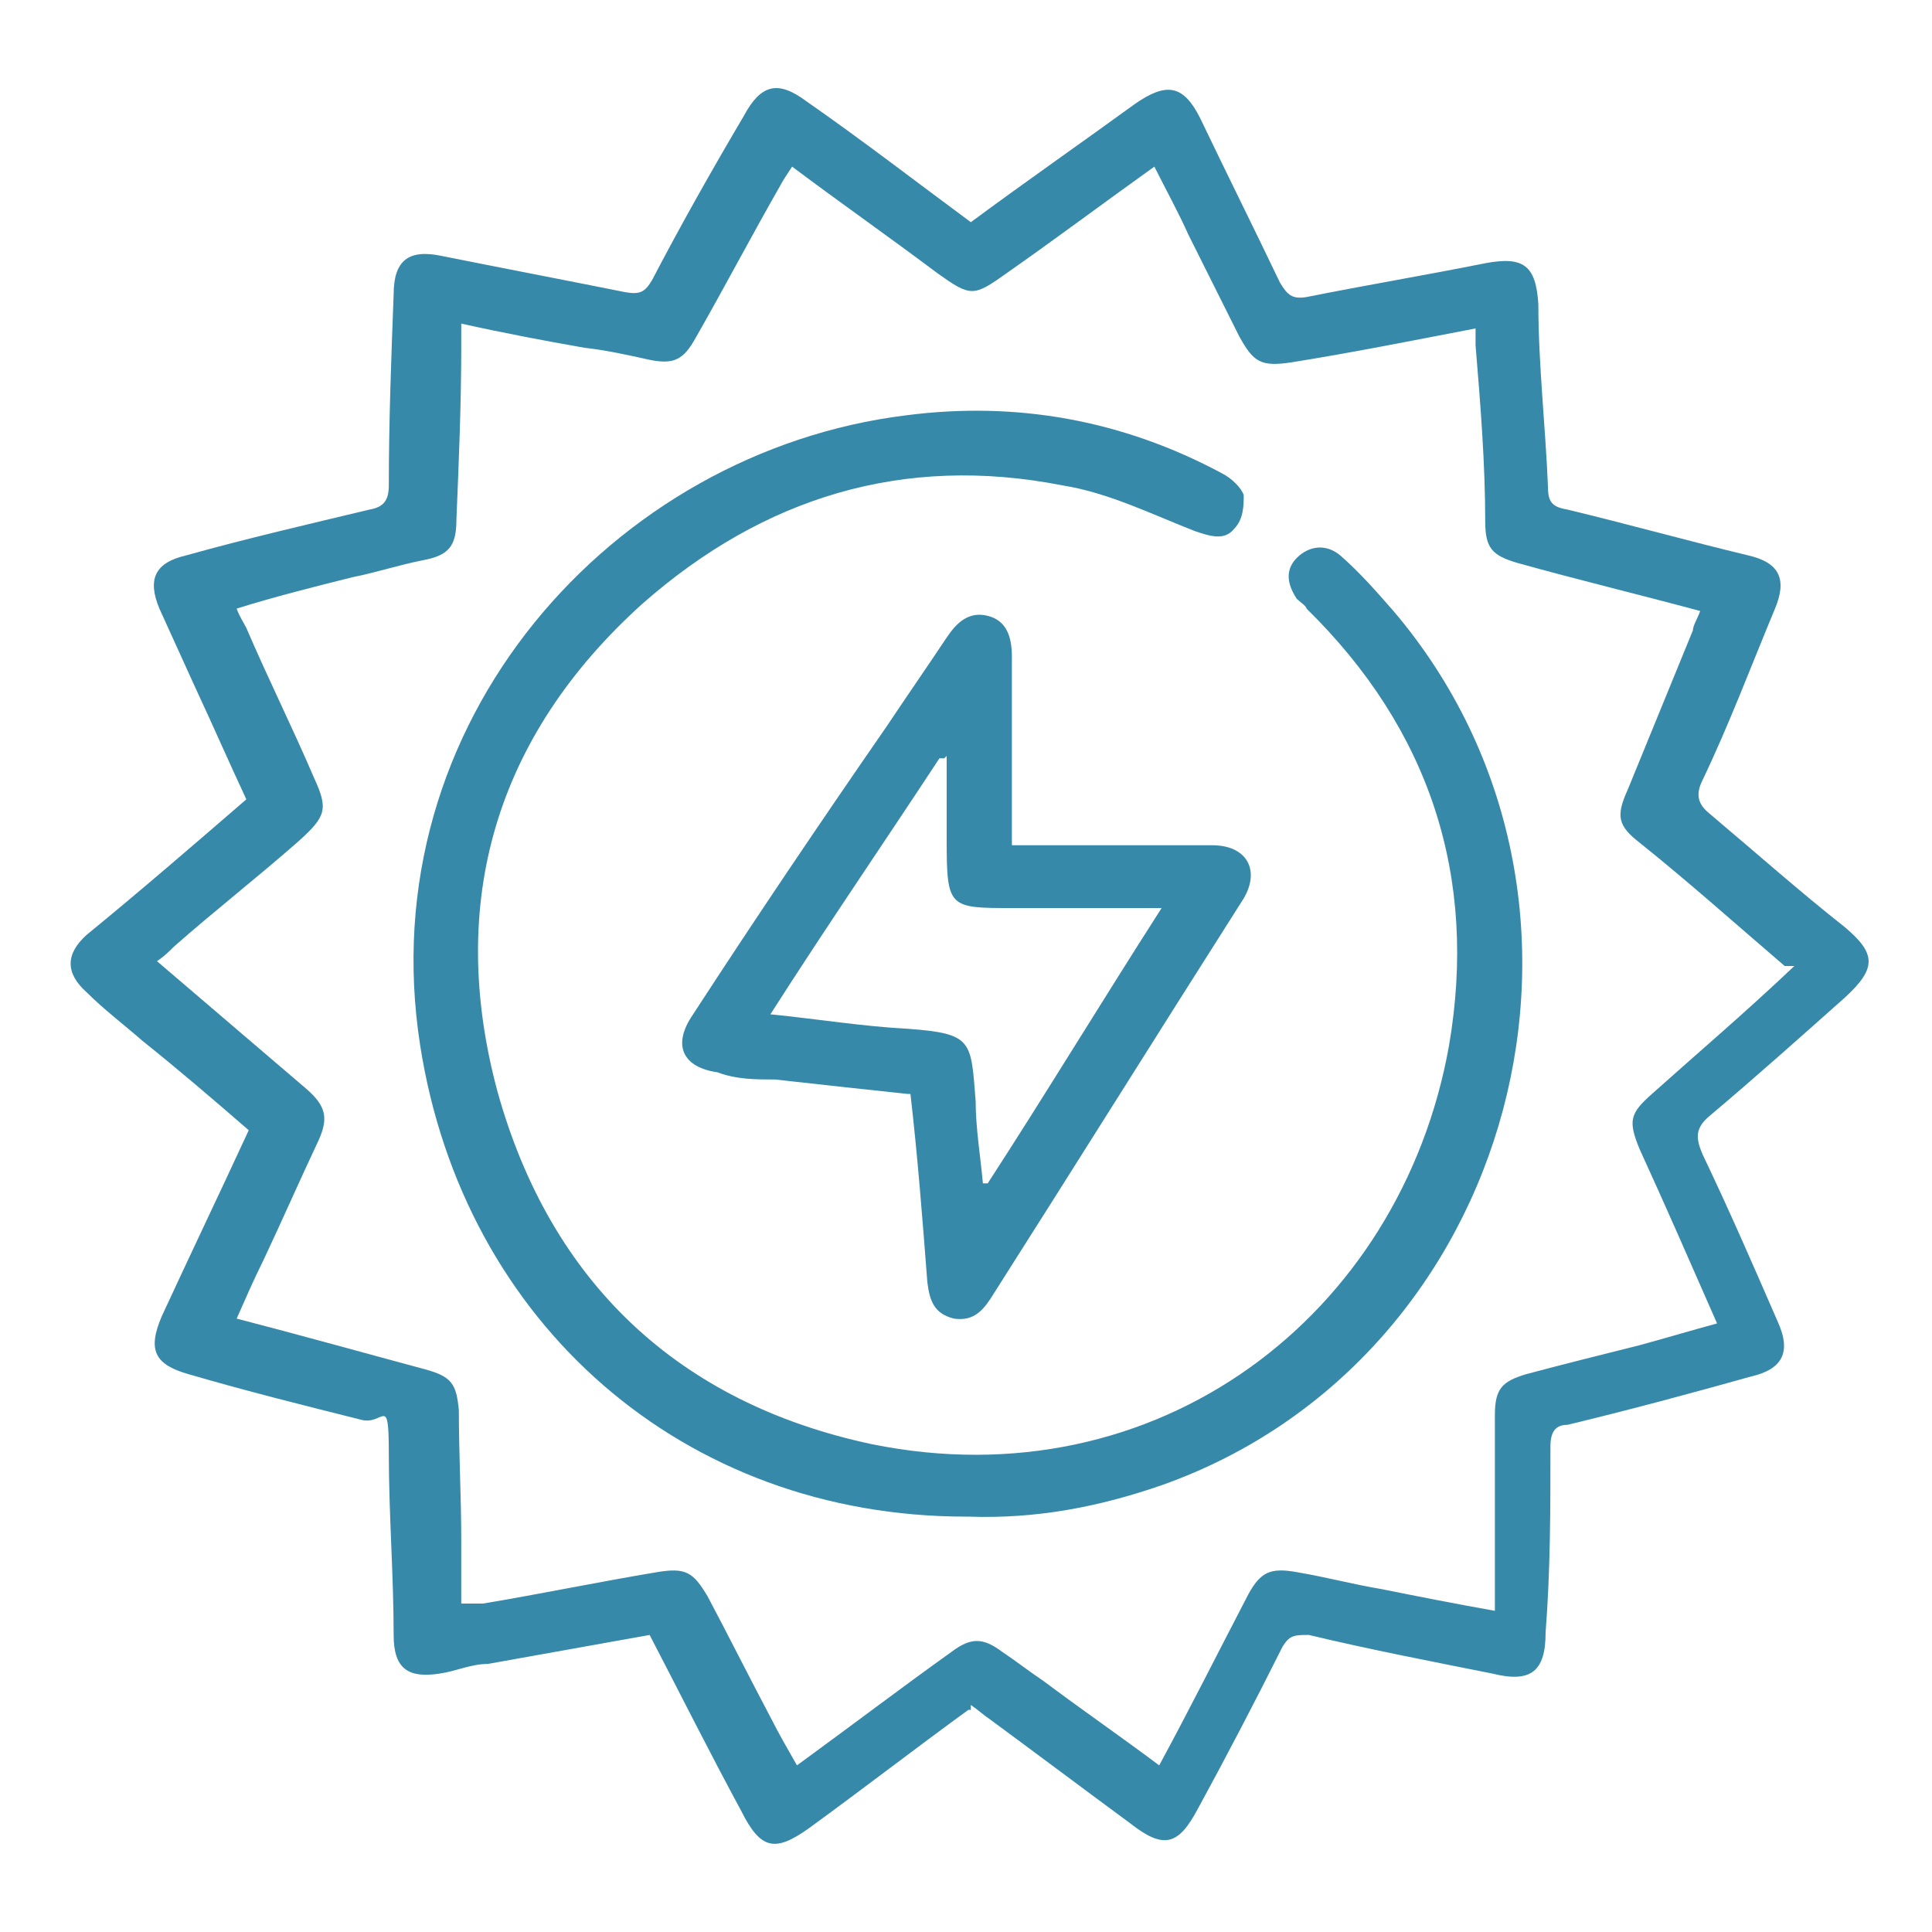 <?xml version="1.0" encoding="utf-8"?>
<svg xmlns="http://www.w3.org/2000/svg" data-name="Camada 1" id="Camada_1" version="1.1" viewBox="0 0 80 80">
  <defs>
    <style>
      .cls-1 {
        fill: #3789aa;
        stroke-width: 0px;
      }
    </style>
  </defs>
  <path class="cls-1" d="M40.1,70.8c-2.2,1.6-4.4,3.3-6.6,4.9-1.4,1-2,.9-2.8-.7-1.3-2.4-2.5-4.8-3.8-7.3-2.2.4-4.5.8-6.7,1.2-.7,0-1.3.3-2,.4-1.3.2-1.9-.2-1.9-1.6,0-2.5-.2-5-.2-7.5s-.2-1.2-1.1-1.4c-2.4-.6-4.8-1.2-7.2-1.9-1.4-.4-1.7-1-1.1-2.4,1.2-2.6,2.4-5.1,3.6-7.7-1.5-1.3-2.9-2.5-4.4-3.7-.8-.7-1.6-1.3-2.3-2-.9-.8-.9-1.6,0-2.4,2.2-1.8,4.4-3.7,6.6-5.6-.7-1.5-1.4-3.1-2.1-4.6-.5-1.1-1-2.2-1.5-3.3-.5-1.2-.2-1.9,1.1-2.2,2.5-.7,5.1-1.3,7.6-1.9.6-.1.8-.4.8-1,0-2.6.1-5.3.2-7.9,0-1.4.6-1.9,2-1.6,2.5.5,5.1,1,7.6,1.5.6.1.8,0,1.1-.5,1.2-2.3,2.5-4.6,3.8-6.8.7-1.3,1.4-1.5,2.6-.6,2.3,1.6,4.5,3.3,6.8,5,2.3-1.7,4.6-3.3,6.8-4.9,1.3-.9,2-.8,2.7.6,1.1,2.3,2.2,4.5,3.3,6.8.3.5.5.7,1.1.6,2.5-.5,4.9-.9,7.4-1.4,1.6-.3,2.1.1,2.2,1.7,0,2.5.3,5.1.4,7.6,0,.6.2.8.8.9,2.5.6,5,1.3,7.5,1.9,1.3.3,1.6,1,1.1,2.2-1,2.4-1.9,4.8-3,7.1-.3.6-.2,1,.3,1.4,1.9,1.6,3.7,3.2,5.6,4.7,1.3,1.1,1.3,1.7,0,2.9-1.8,1.6-3.7,3.3-5.6,4.9-.6.5-.6.9-.3,1.6,1.1,2.3,2.1,4.6,3.1,6.9.6,1.3.2,2-1.1,2.3-2.5.7-5.1,1.4-7.6,2-.5,0-.7.3-.7.9,0,2.6,0,5.1-.2,7.7,0,1.6-.6,2.1-2.2,1.7-2.5-.5-5.1-1-7.6-1.6-.6,0-.8,0-1.1.5-1.1,2.2-2.3,4.5-3.5,6.7-.8,1.5-1.4,1.7-2.8.6-1.9-1.4-3.9-2.9-5.8-4.3-.3-.2-.5-.4-.8-.6v.2ZM73.9,40c-2.1-1.8-4-3.5-6-5.1-.9-.7-1-1.1-.5-2.2.9-2.2,1.8-4.4,2.7-6.6,0-.2.2-.5.3-.8-2.6-.7-5.1-1.3-7.6-2-1-.3-1.3-.6-1.3-1.7,0-2.4-.2-4.9-.4-7.3,0-.2,0-.4,0-.7-2.6.5-5.1,1-7.6,1.4-1.3.2-1.6,0-2.2-1.1-.7-1.4-1.4-2.8-2.1-4.2-.4-.9-.9-1.8-1.4-2.8-2.1,1.5-4.1,3-6.1,4.4-1.4,1-1.5,1-2.9,0-2-1.5-4-2.9-6-4.4-.2.3-.4.6-.5.8-1.2,2.1-2.3,4.2-3.5,6.3-.5.9-.9,1.1-1.9.9-.9-.2-1.8-.4-2.7-.5-1.7-.3-3.3-.6-5.1-1v.9c0,2.4-.1,4.8-.2,7.2,0,1.1-.3,1.5-1.4,1.7-1,.2-1.9.5-2.9.7-1.6.4-3.2.8-4.8,1.3.1.3.3.6.4.8.9,2.1,1.9,4.1,2.8,6.2.6,1.3.5,1.6-.6,2.6-1.7,1.5-3.5,2.9-5.2,4.4-.2.2-.4.4-.7.6,2.1,1.8,4.1,3.5,6.2,5.3.8.7.9,1.2.5,2.1-.8,1.7-1.5,3.3-2.3,5-.4.8-.7,1.5-1.1,2.4,2.7.7,5.2,1.4,7.8,2.1,1.1.3,1.3.6,1.4,1.7,0,1.8.1,3.6.1,5.4v2.6h.9c2.4-.4,4.8-.9,7.2-1.3,1.2-.2,1.5,0,2.1,1,.9,1.7,1.7,3.3,2.6,5,.3.6.7,1.3,1.1,2,2.2-1.6,4.3-3.2,6.4-4.7.8-.6,1.3-.6,2.1,0,.6.4,1.1.8,1.7,1.2,1.6,1.2,3.2,2.3,4.8,3.5,1.3-2.4,2.5-4.8,3.7-7.1.5-.9.9-1.1,2-.9,1.2.2,2.3.5,3.5.7,1.5.3,3,.6,4.7.9v-8.1c0-1.1.3-1.4,1.3-1.7,1.5-.4,3.1-.8,4.7-1.2,1.1-.3,2.1-.6,3.2-.9-1.1-2.5-2.1-4.8-3.2-7.2-.5-1.2-.4-1.5.5-2.3,1.9-1.7,3.9-3.4,5.9-5.3h-.3Z"/>
  <path class="cls-1" d="M40,62.8c-11.7,0-20.8-8-22.6-19.5-2.1-13.4,8-24.6,20.1-26.1,4.6-.6,9,.2,13.1,2.4.4.2.8.6.9.9,0,.4,0,1-.4,1.4-.4.5-1,.3-1.6.1-1.8-.7-3.6-1.6-5.5-1.9-6.6-1.3-12.4.5-17.4,4.9-6.1,5.5-8.1,12.4-6,20.2,2.2,7.9,7.5,12.9,15.5,14.6,11.8,2.4,21.9-5.3,23.9-16.5,1.2-7-.8-13.1-5.9-18.1,0-.1-.3-.3-.4-.4-.4-.6-.5-1.2,0-1.7s1.2-.6,1.8-.1c.8.7,1.5,1.5,2.2,2.3,10.2,12,5.1,31-9.6,36.2-2.6.9-5.2,1.4-8,1.3h0Z"/>
  <path class="cls-1" d="M37.6,45.3c-1.9-.2-3.7-.4-5.5-.6-.8,0-1.6,0-2.4-.3-1.4-.2-1.9-1.1-1-2.4,2.6-4,5.3-8,8-11.9.8-1.2,1.7-2.5,2.5-3.7.4-.6.9-1.1,1.7-.9s1,.9,1,1.7v7.8h8.3c1.4,0,2,1,1.3,2.2-3.5,5.5-7,11.1-10.5,16.6-.4.6-.8.9-1.5.8-.8-.2-1-.7-1.1-1.5-.2-2.6-.4-5.2-.7-7.8h-.1ZM39.1,31.4h-.2c-2.3,3.5-4.7,7-7,10.6,2,.2,3.8.5,5.7.6,2.7.2,2.6.5,2.8,3,0,1.1.2,2.3.3,3.4h.2c2.4-3.7,4.7-7.5,7.2-11.4h-6.2c-2.6,0-2.7,0-2.7-2.8v-3.5h0Z"/>
</svg>